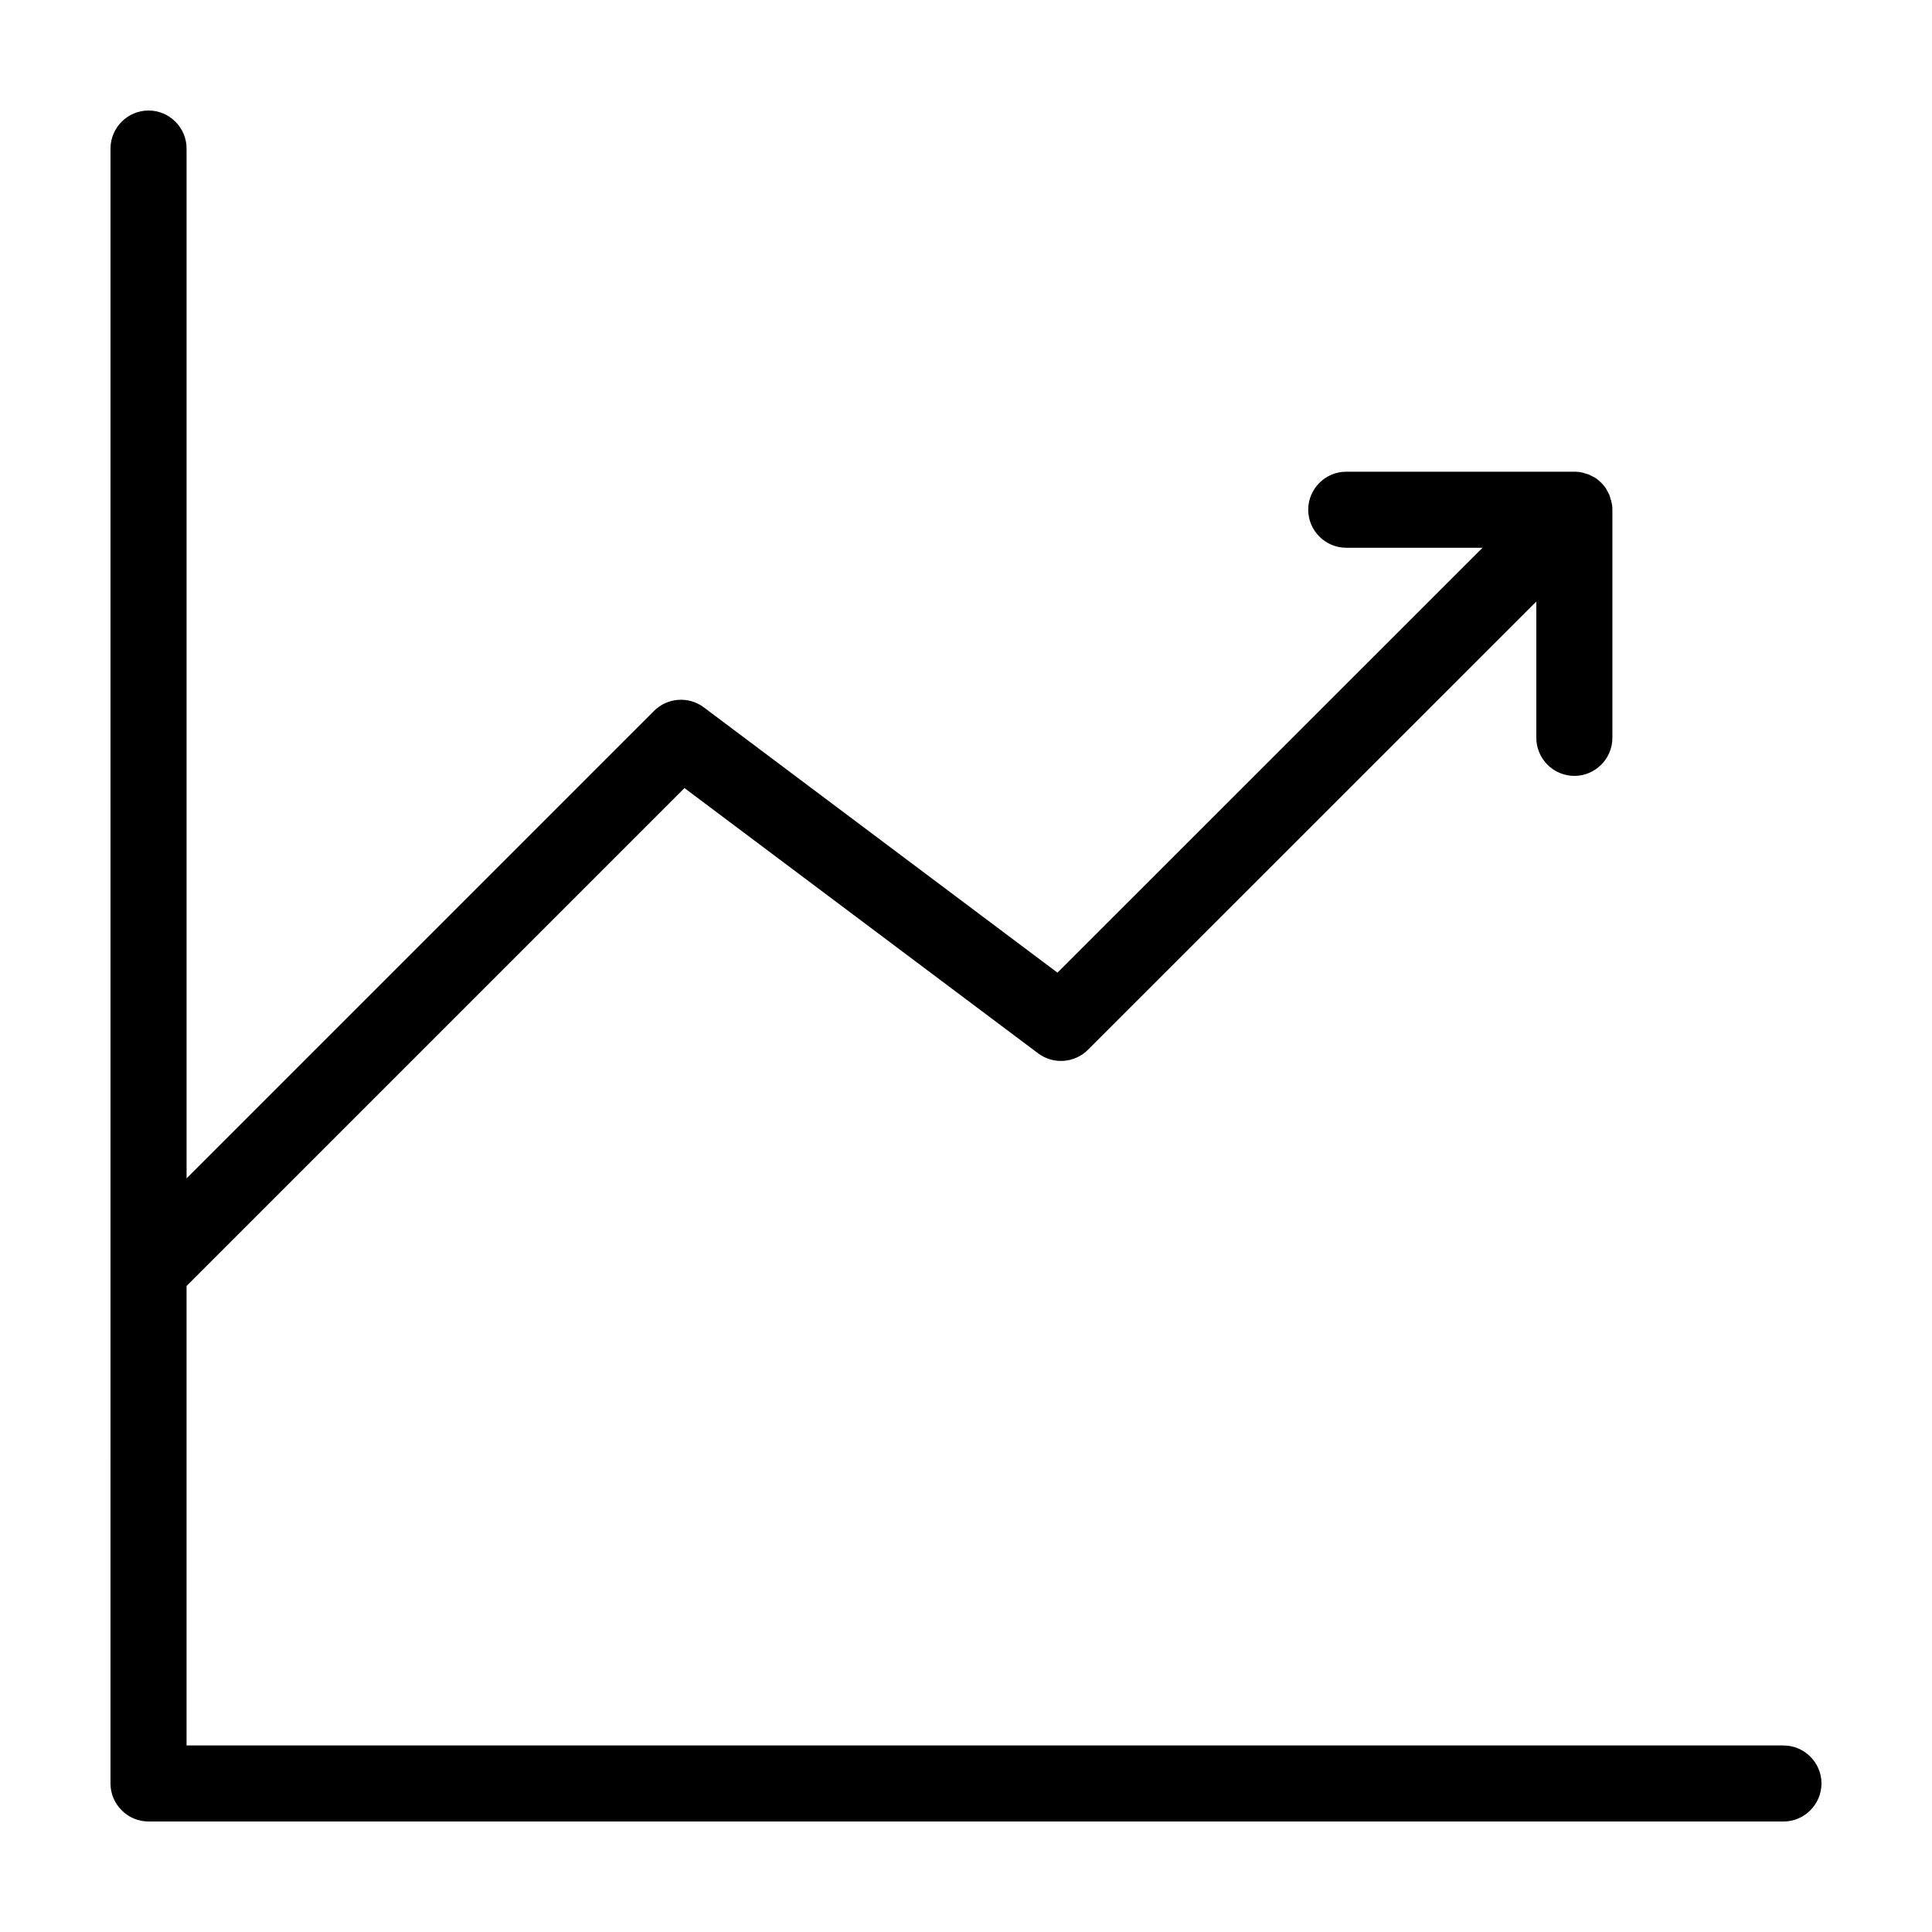<?xml version="1.0" encoding="UTF-8"?>
<!-- Uploaded to: ICON Repo, www.svgrepo.com, Generator: ICON Repo Mixer Tools -->
<svg fill="#000000" width="800px" height="800px" version="1.1" viewBox="144 144 512 512" xmlns="http://www.w3.org/2000/svg">
 <path d="m626.71 616.64c0 5.543-4.535 10.078-10.078 10.078l-433.27-0.004c-5.543 0-10.078-4.535-10.078-10.078l0.004-433.27c0-5.543 4.535-10.078 10.078-10.078s10.078 4.535 10.078 10.078v272.91l123.89-123.89c3.527-3.527 9.168-3.93 13.148-0.957l93.758 70.332 112.65-112.6h-36.121c-5.543 0-10.078-4.535-10.078-10.078s4.535-10.078 10.078-10.078h60.457c0.656 0 1.309 0.051 1.965 0.203 0.301 0.051 0.605 0.152 0.855 0.25 0.352 0.102 0.656 0.203 1.008 0.301 0.352 0.152 0.656 0.352 1.008 0.504 0.25 0.152 0.504 0.25 0.754 0.402 1.109 0.754 2.066 1.715 2.769 2.769 0.152 0.25 0.25 0.504 0.402 0.754 0.152 0.301 0.352 0.605 0.504 0.957 0.152 0.352 0.203 0.656 0.301 1.008 0.102 0.301 0.203 0.555 0.25 0.855 0.207 0.766 0.258 1.422 0.258 2.078v60.457c0 5.543-4.535 10.078-10.078 10.078-5.543 0-10.078-4.535-10.078-10.078v-36.125l-118.84 118.8c-3.527 3.527-9.168 3.93-13.148 0.957l-93.762-70.328-131.95 131.95v121.77h423.2c5.543 0 10.074 4.535 10.074 10.078z"/>
</svg>